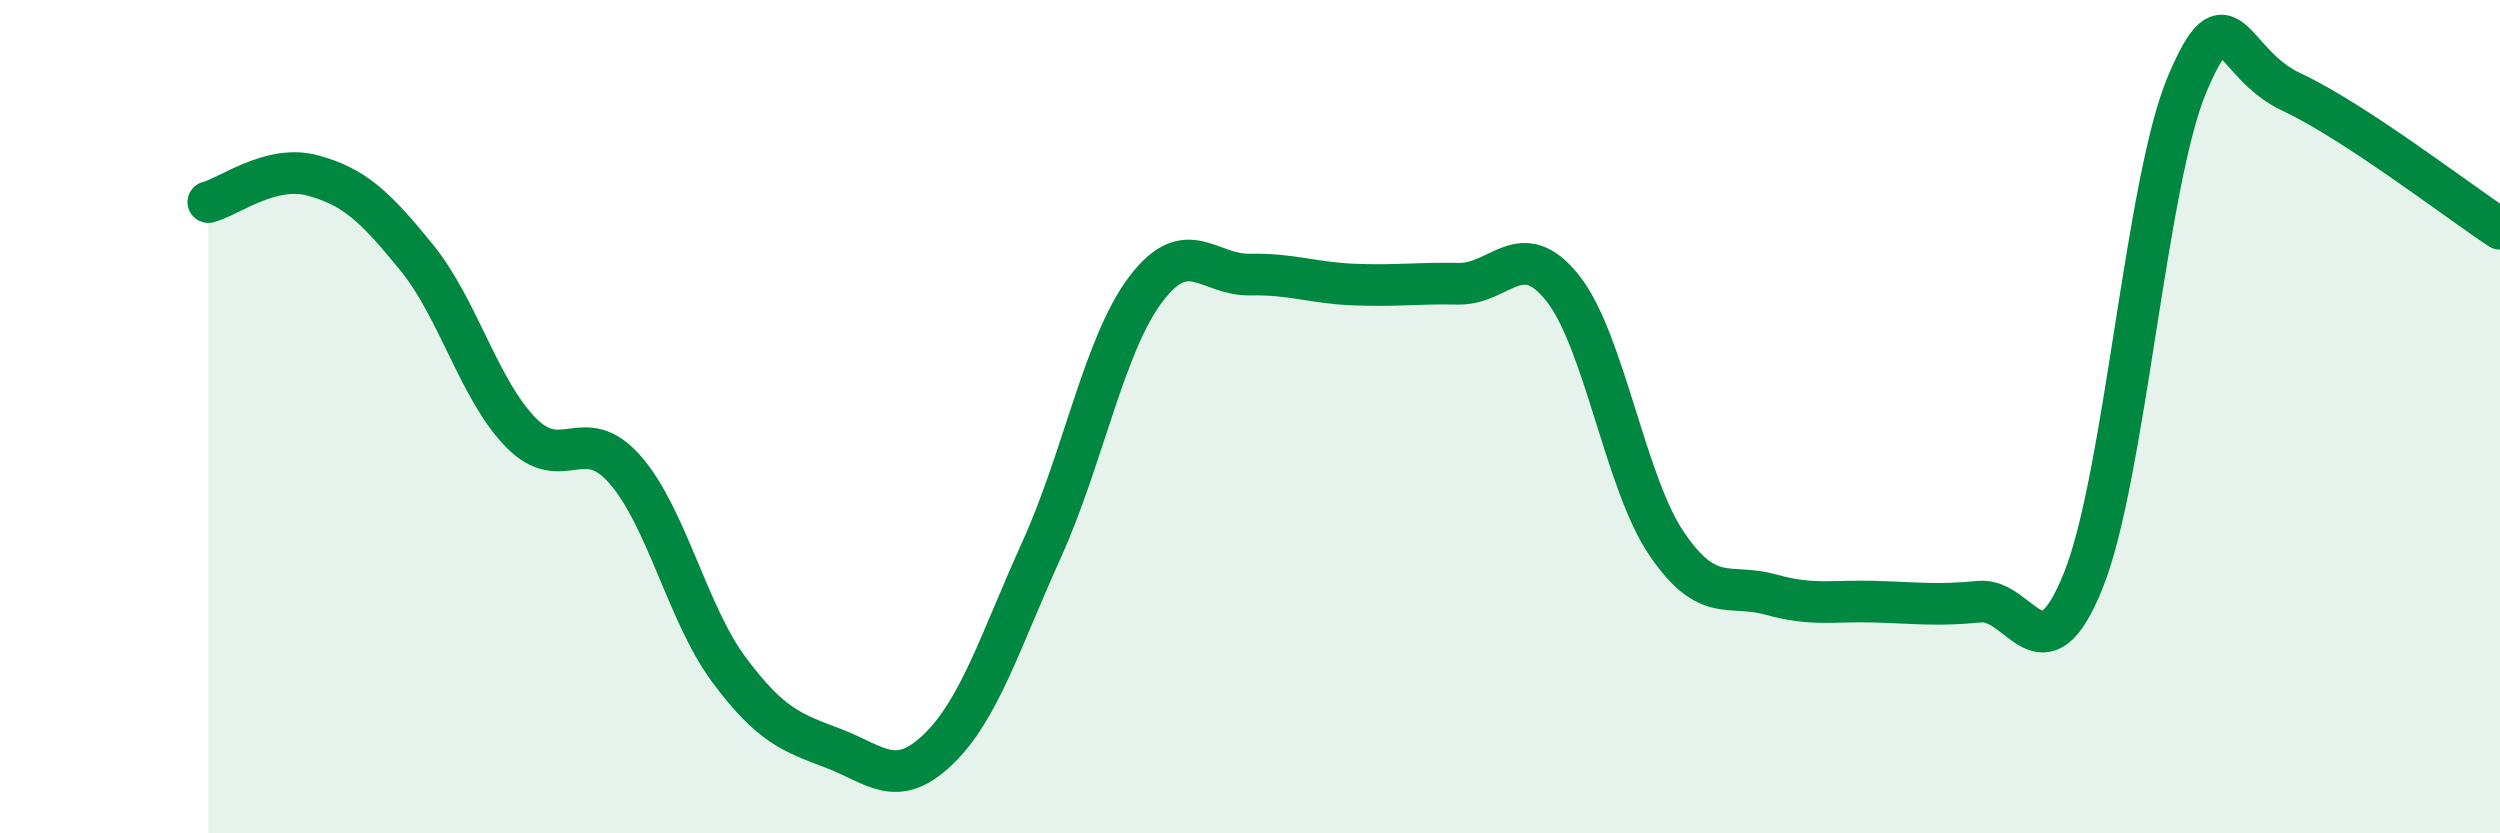 
    <svg width="60" height="20" viewBox="0 0 60 20" xmlns="http://www.w3.org/2000/svg">
      <path
        d="M 5,4.85 C 5.5,4.72 6.5,3.94 7.5,4.21 C 8.5,4.48 9,4.95 10,6.18 C 11,7.41 11.5,9.36 12.5,10.38 C 13.5,11.4 14,10.13 15,11.27 C 16,12.41 16.5,14.74 17.5,16.08 C 18.5,17.42 19,17.58 20,17.96 C 21,18.34 21.5,18.95 22.5,18 C 23.5,17.05 24,15.4 25,13.19 C 26,10.98 26.5,8.26 27.5,6.94 C 28.5,5.62 29,6.61 30,6.59 C 31,6.57 31.5,6.79 32.5,6.83 C 33.5,6.87 34,6.79 35,6.81 C 36,6.83 36.5,5.66 37.5,6.91 C 38.5,8.16 39,11.58 40,13.05 C 41,14.52 41.5,13.99 42.5,14.27 C 43.5,14.55 44,14.41 45,14.44 C 46,14.47 46.5,14.54 47.5,14.44 C 48.5,14.34 49,16.42 50,13.93 C 51,11.44 51.5,4.34 52.5,2 C 53.5,-0.34 53.5,1.51 55,2.21 C 56.5,2.91 59,4.83 60,5.49L60 20L5 20Z"
        fill="#008740"
        opacity="0.1"
        stroke-linecap="round"
        stroke-linejoin="round"
      />
      <path
        d="M 5,4.85 C 5.5,4.72 6.5,3.94 7.5,4.21 C 8.5,4.48 9,4.95 10,6.18 C 11,7.41 11.5,9.36 12.5,10.38 C 13.5,11.4 14,10.13 15,11.27 C 16,12.41 16.5,14.74 17.5,16.08 C 18.5,17.42 19,17.58 20,17.96 C 21,18.34 21.5,18.95 22.5,18 C 23.5,17.05 24,15.4 25,13.19 C 26,10.98 26.5,8.26 27.5,6.94 C 28.5,5.62 29,6.61 30,6.59 C 31,6.57 31.5,6.79 32.5,6.83 C 33.5,6.87 34,6.79 35,6.81 C 36,6.83 36.5,5.66 37.5,6.91 C 38.5,8.16 39,11.58 40,13.05 C 41,14.52 41.5,13.99 42.5,14.27 C 43.5,14.55 44,14.41 45,14.44 C 46,14.47 46.5,14.54 47.5,14.44 C 48.5,14.34 49,16.42 50,13.93 C 51,11.44 51.5,4.34 52.5,2 C 53.5,-0.34 53.5,1.51 55,2.21 C 56.5,2.91 59,4.83 60,5.49"
        stroke="#008740"
        stroke-width="1"
        fill="none"
        stroke-linecap="round"
        stroke-linejoin="round"
      />
    </svg>
  